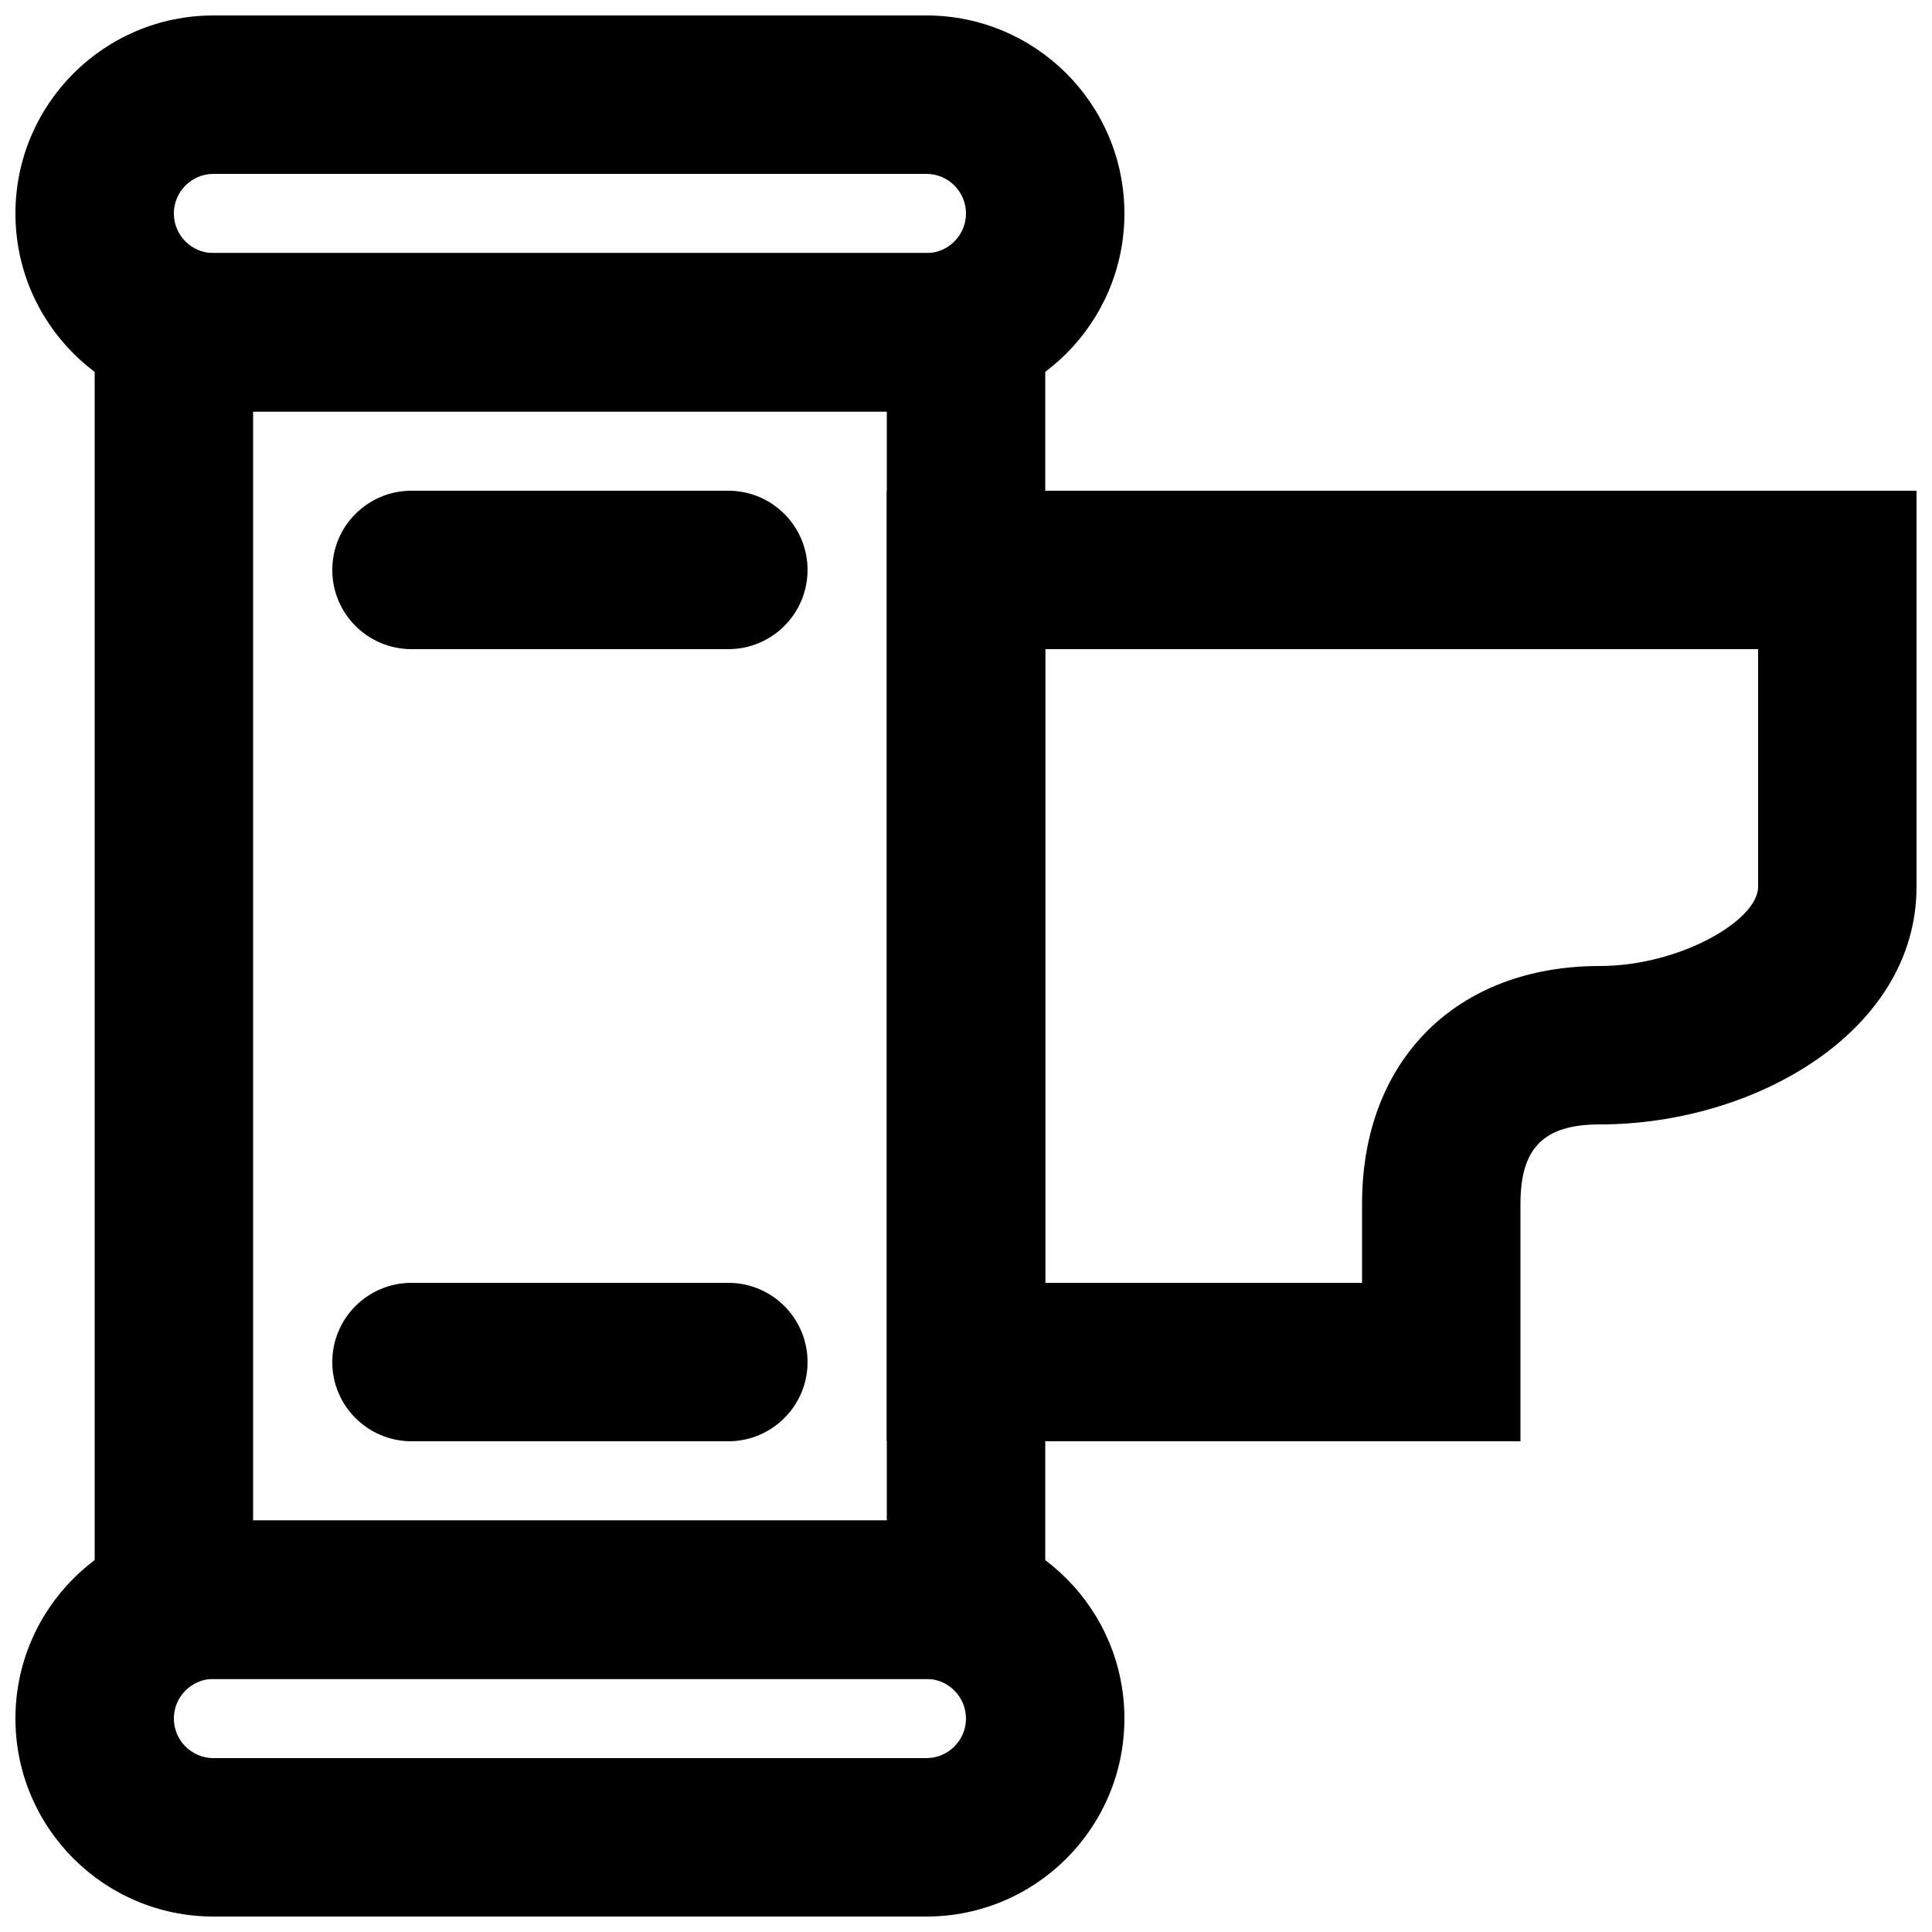<?xml version="1.0" encoding="UTF-8"?>
<!-- Uploaded to: SVG Repo, www.svgrepo.com, Generator: SVG Repo Mixer Tools -->
<svg width="800px" height="800px" version="1.1" viewBox="144 144 512 512" xmlns="http://www.w3.org/2000/svg">
 <defs>
  <clipPath id="c">
   <path d="m379 274h272.9v252h-272.9z"/>
  </clipPath>
  <clipPath id="b">
   <path d="m148.09 546h293.91v105.9h-293.91z"/>
  </clipPath>
  <clipPath id="a">
   <path d="m148.09 148.09h293.91v105.91h-293.91z"/>
  </clipPath>
 </defs>
 <path d="m169.09 588.93h251.91v-377.86h-251.91zm41.984-335.87h167.94v293.89h-167.94z" fill-rule="evenodd"/>
 <g clip-path="url(#c)">
  <path d="m379.01 274.05v251.9h167.93v-62.973c0-14.797 6.199-20.992 20.992-20.992 41.262 0 83.969-24.703 83.969-62.977v-104.96zm230.91 41.984v62.977c0 8.934-20.848 20.992-41.984 20.992-37.98 0-62.977 24.992-62.977 62.977v20.988h-83.965v-167.93z" fill-rule="evenodd"/>
 </g>
 <g clip-path="url(#b)">
  <path d="m389.5 609.92h-188.93c-5.789 0-10.496-4.707-10.496-10.496 0-5.785 4.707-10.496 10.496-10.496h188.93c5.785 0 10.496 4.711 10.496 10.496 0 5.789-4.711 10.496-10.496 10.496zm0 41.984c28.973 0 52.48-23.504 52.48-52.48 0-28.973-23.508-52.48-52.48-52.48h-188.93c-28.977 0-52.48 23.508-52.48 52.48 0 28.977 23.504 52.48 52.48 52.48z" fill-rule="evenodd"/>
 </g>
 <g clip-path="url(#a)">
  <path d="m389.5 211.07h-188.93c-5.789 0-10.496-4.707-10.496-10.496 0-5.789 4.707-10.496 10.496-10.496h188.93c5.785 0 10.496 4.707 10.496 10.496 0 5.789-4.711 10.496-10.496 10.496zm0 41.984c28.973 0 52.48-23.504 52.48-52.48 0-28.977-23.508-52.48-52.48-52.48h-188.93c-28.977 0-52.48 23.504-52.48 52.48 0 28.977 23.504 52.48 52.48 52.48z" fill-rule="evenodd"/>
 </g>
 <path d="m253.05 525.95h83.969c11.594 0 20.992-9.398 20.992-20.992s-9.398-20.992-20.992-20.992h-83.969c-11.594 0-20.992 9.398-20.992 20.992s9.398 20.992 20.992 20.992z" fill-rule="evenodd"/>
 <path d="m253.05 316.03h83.969c11.594 0 20.992-9.398 20.992-20.992s-9.398-20.992-20.992-20.992h-83.969c-11.594 0-20.992 9.398-20.992 20.992s9.398 20.992 20.992 20.992z" fill-rule="evenodd"/>
</svg>